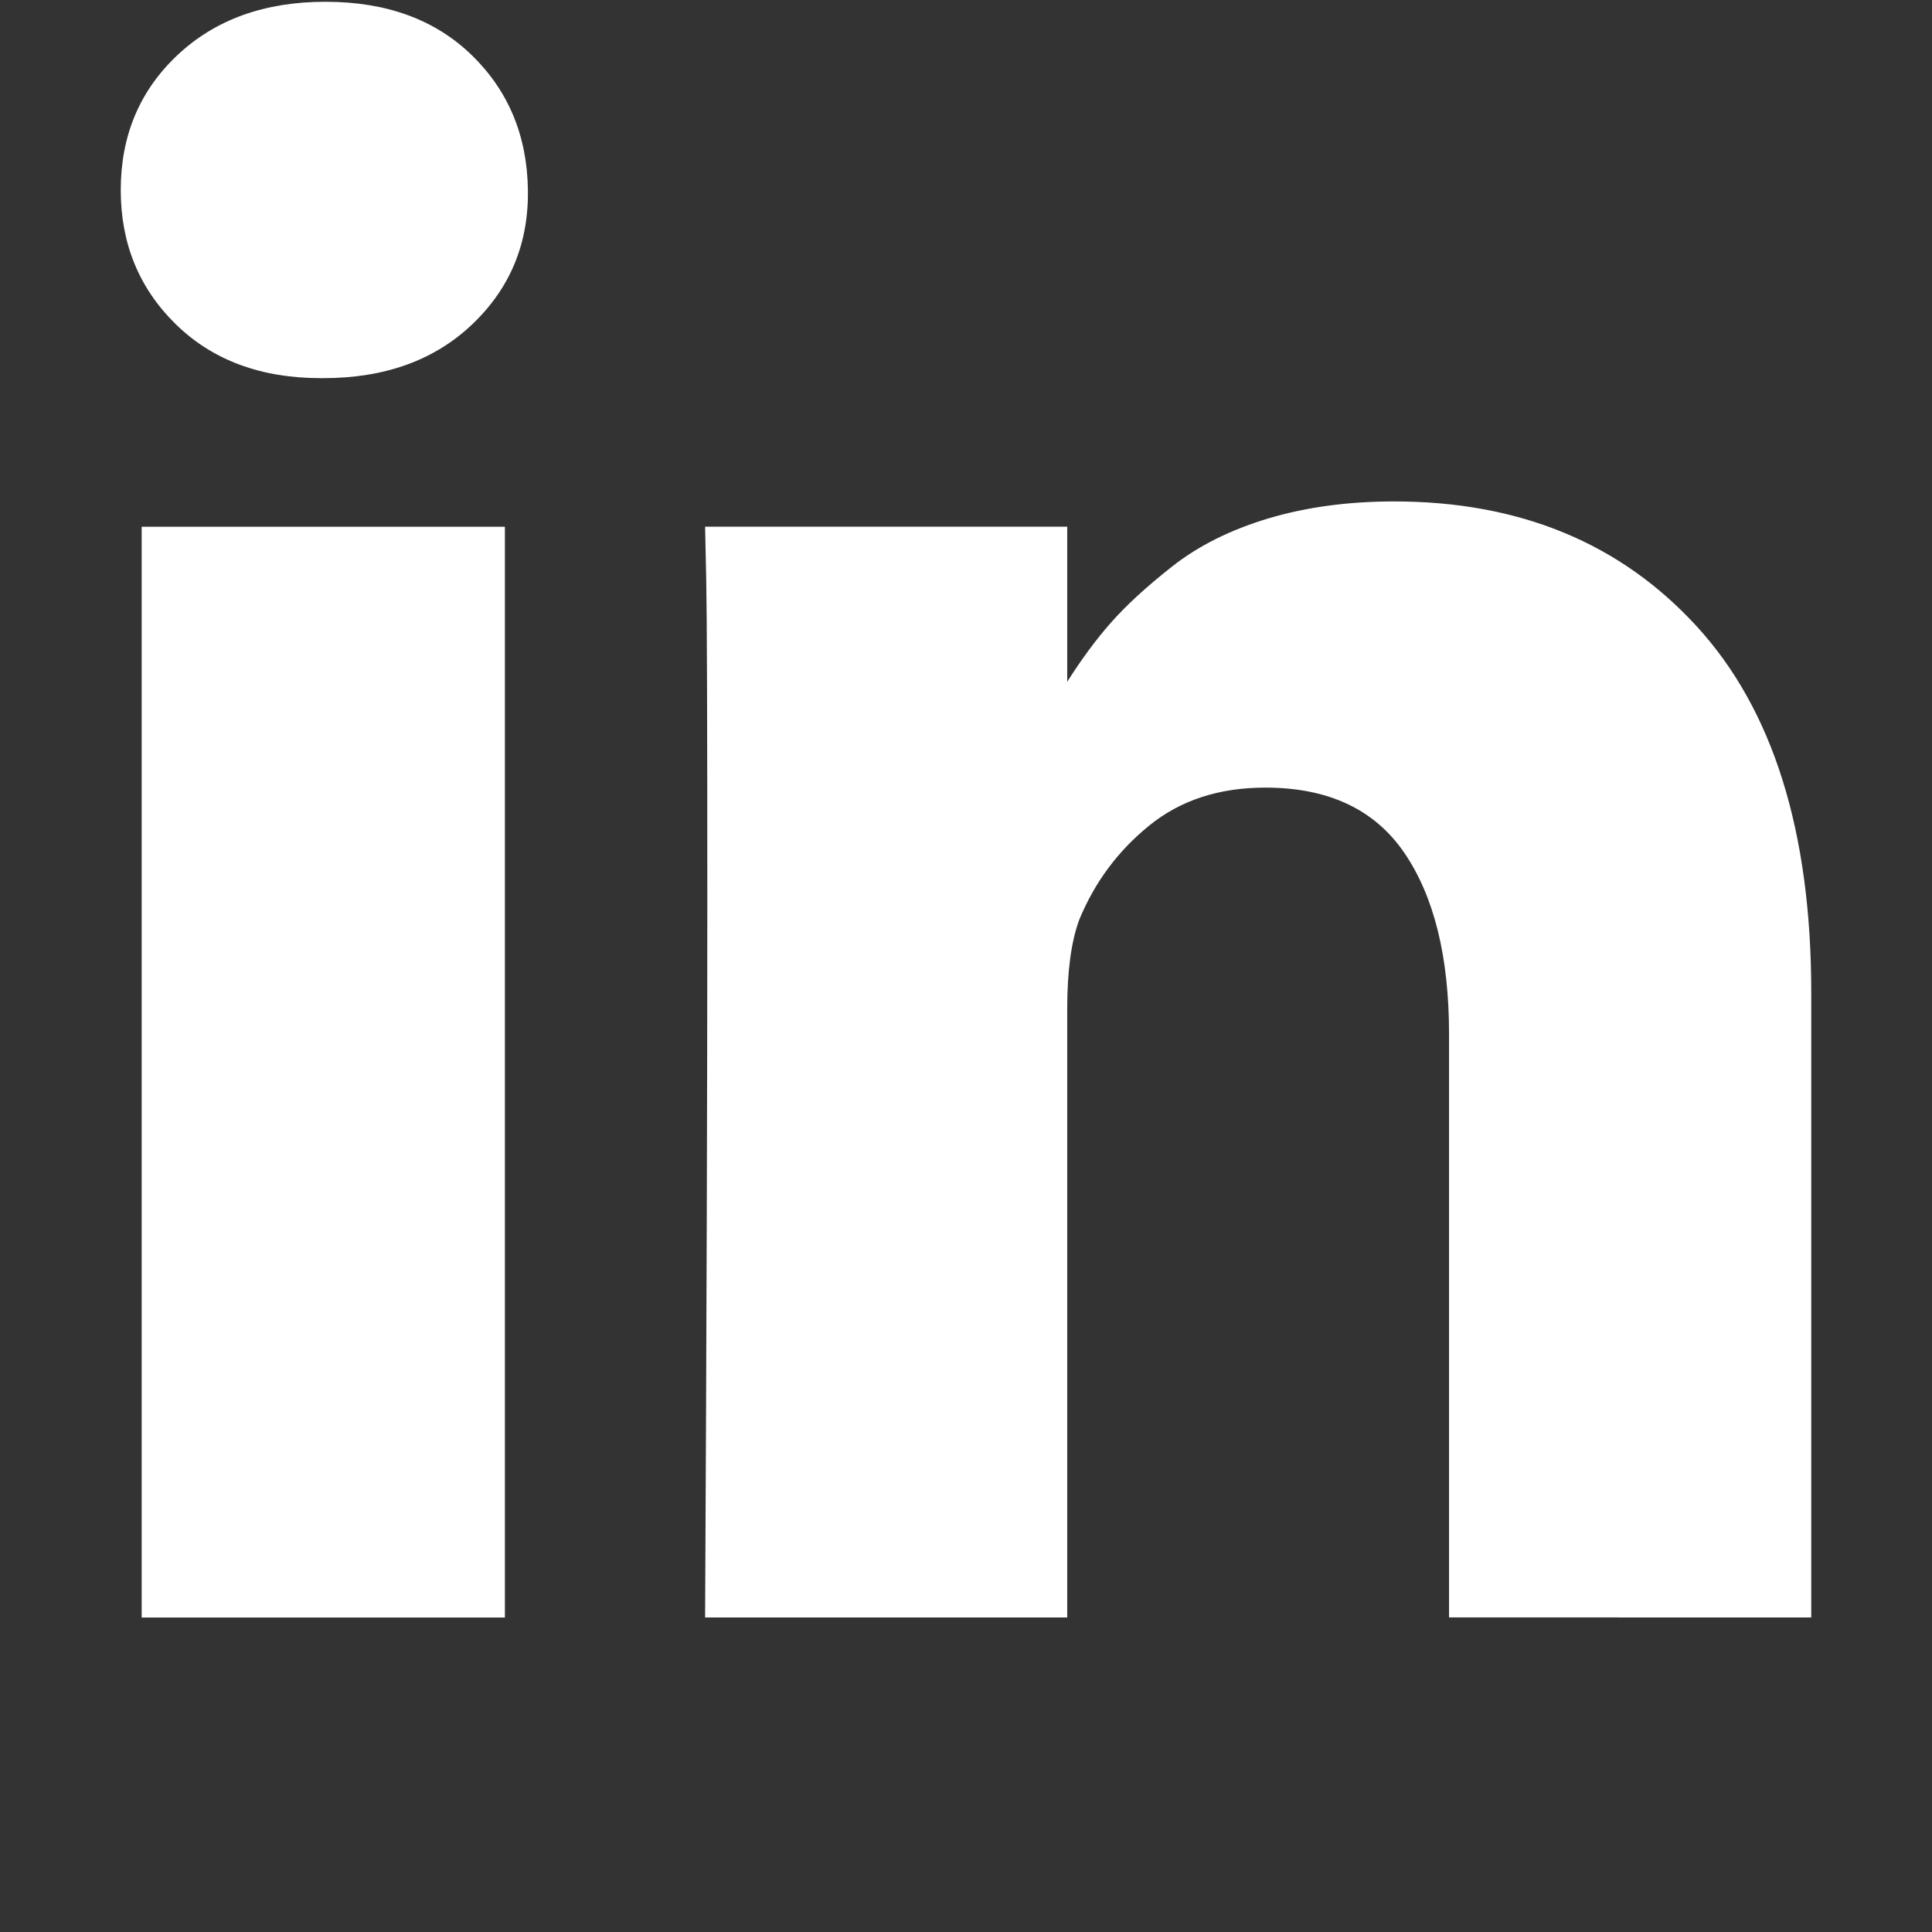 <svg version="1.1" id="BtcTurkLinkedin" title="BtcTurk Linkedin" xmlns="http://www.w3.org/2000/svg" xmlns:xlink="http://www.w3.org/1999/xlink" x="0px" y="0px"
	 width="48px" height="48px" viewBox="0 0 48 48" enable-background="new 0 0 48 48" xml:space="preserve">
<rect x="0" y="0" width="48" height="48" fill="#333333" stroke="none"/>
<g>
	<g>
		<rect x="3.52" y="13.087" fill="#FFFFFF" width="9.024" height="27.1"/>
		<path fill="#FFFFFF" d="M42.155,15.562c-1.895-2.069-4.4-3.104-7.518-3.104c-1.149,0-2.193,0.143-3.132,0.424
			c-0.938,0.283-1.73,0.678-2.379,1.189c-0.648,0.509-1.163,0.984-1.545,1.421c-0.365,0.416-0.719,0.899-1.066,1.446v-3.852h-8.997
			l0.028,1.313c0.018,0.875,0.027,3.572,0.027,8.093c0,4.519-0.018,10.417-0.055,17.694h8.997V25.063
			c0-0.93,0.097-1.667,0.299-2.214c0.385-0.932,0.963-1.71,1.737-2.337c0.775-0.63,1.736-0.944,2.886-0.944
			c1.566,0,2.719,0.542,3.457,1.626c0.738,1.085,1.107,2.584,1.107,4.497v14.494H45V24.653
			C44.999,20.662,44.052,17.631,42.155,15.562z"/>
		<path fill="#FFFFFF" d="M8.086,0.044c-1.513,0-2.739,0.442-3.678,1.326C3.469,2.254,3,3.371,3,4.721
			c0,1.33,0.456,2.442,1.367,3.334c0.912,0.894,2.116,1.34,3.609,1.34h0.055c1.531,0,2.767-0.446,3.704-1.34
			c0.939-0.894,1.399-2.005,1.381-3.334c-0.019-1.35-0.485-2.466-1.395-3.35C10.811,0.486,9.6,0.044,8.086,0.044z"/>
	</g>
</g>
</svg>
